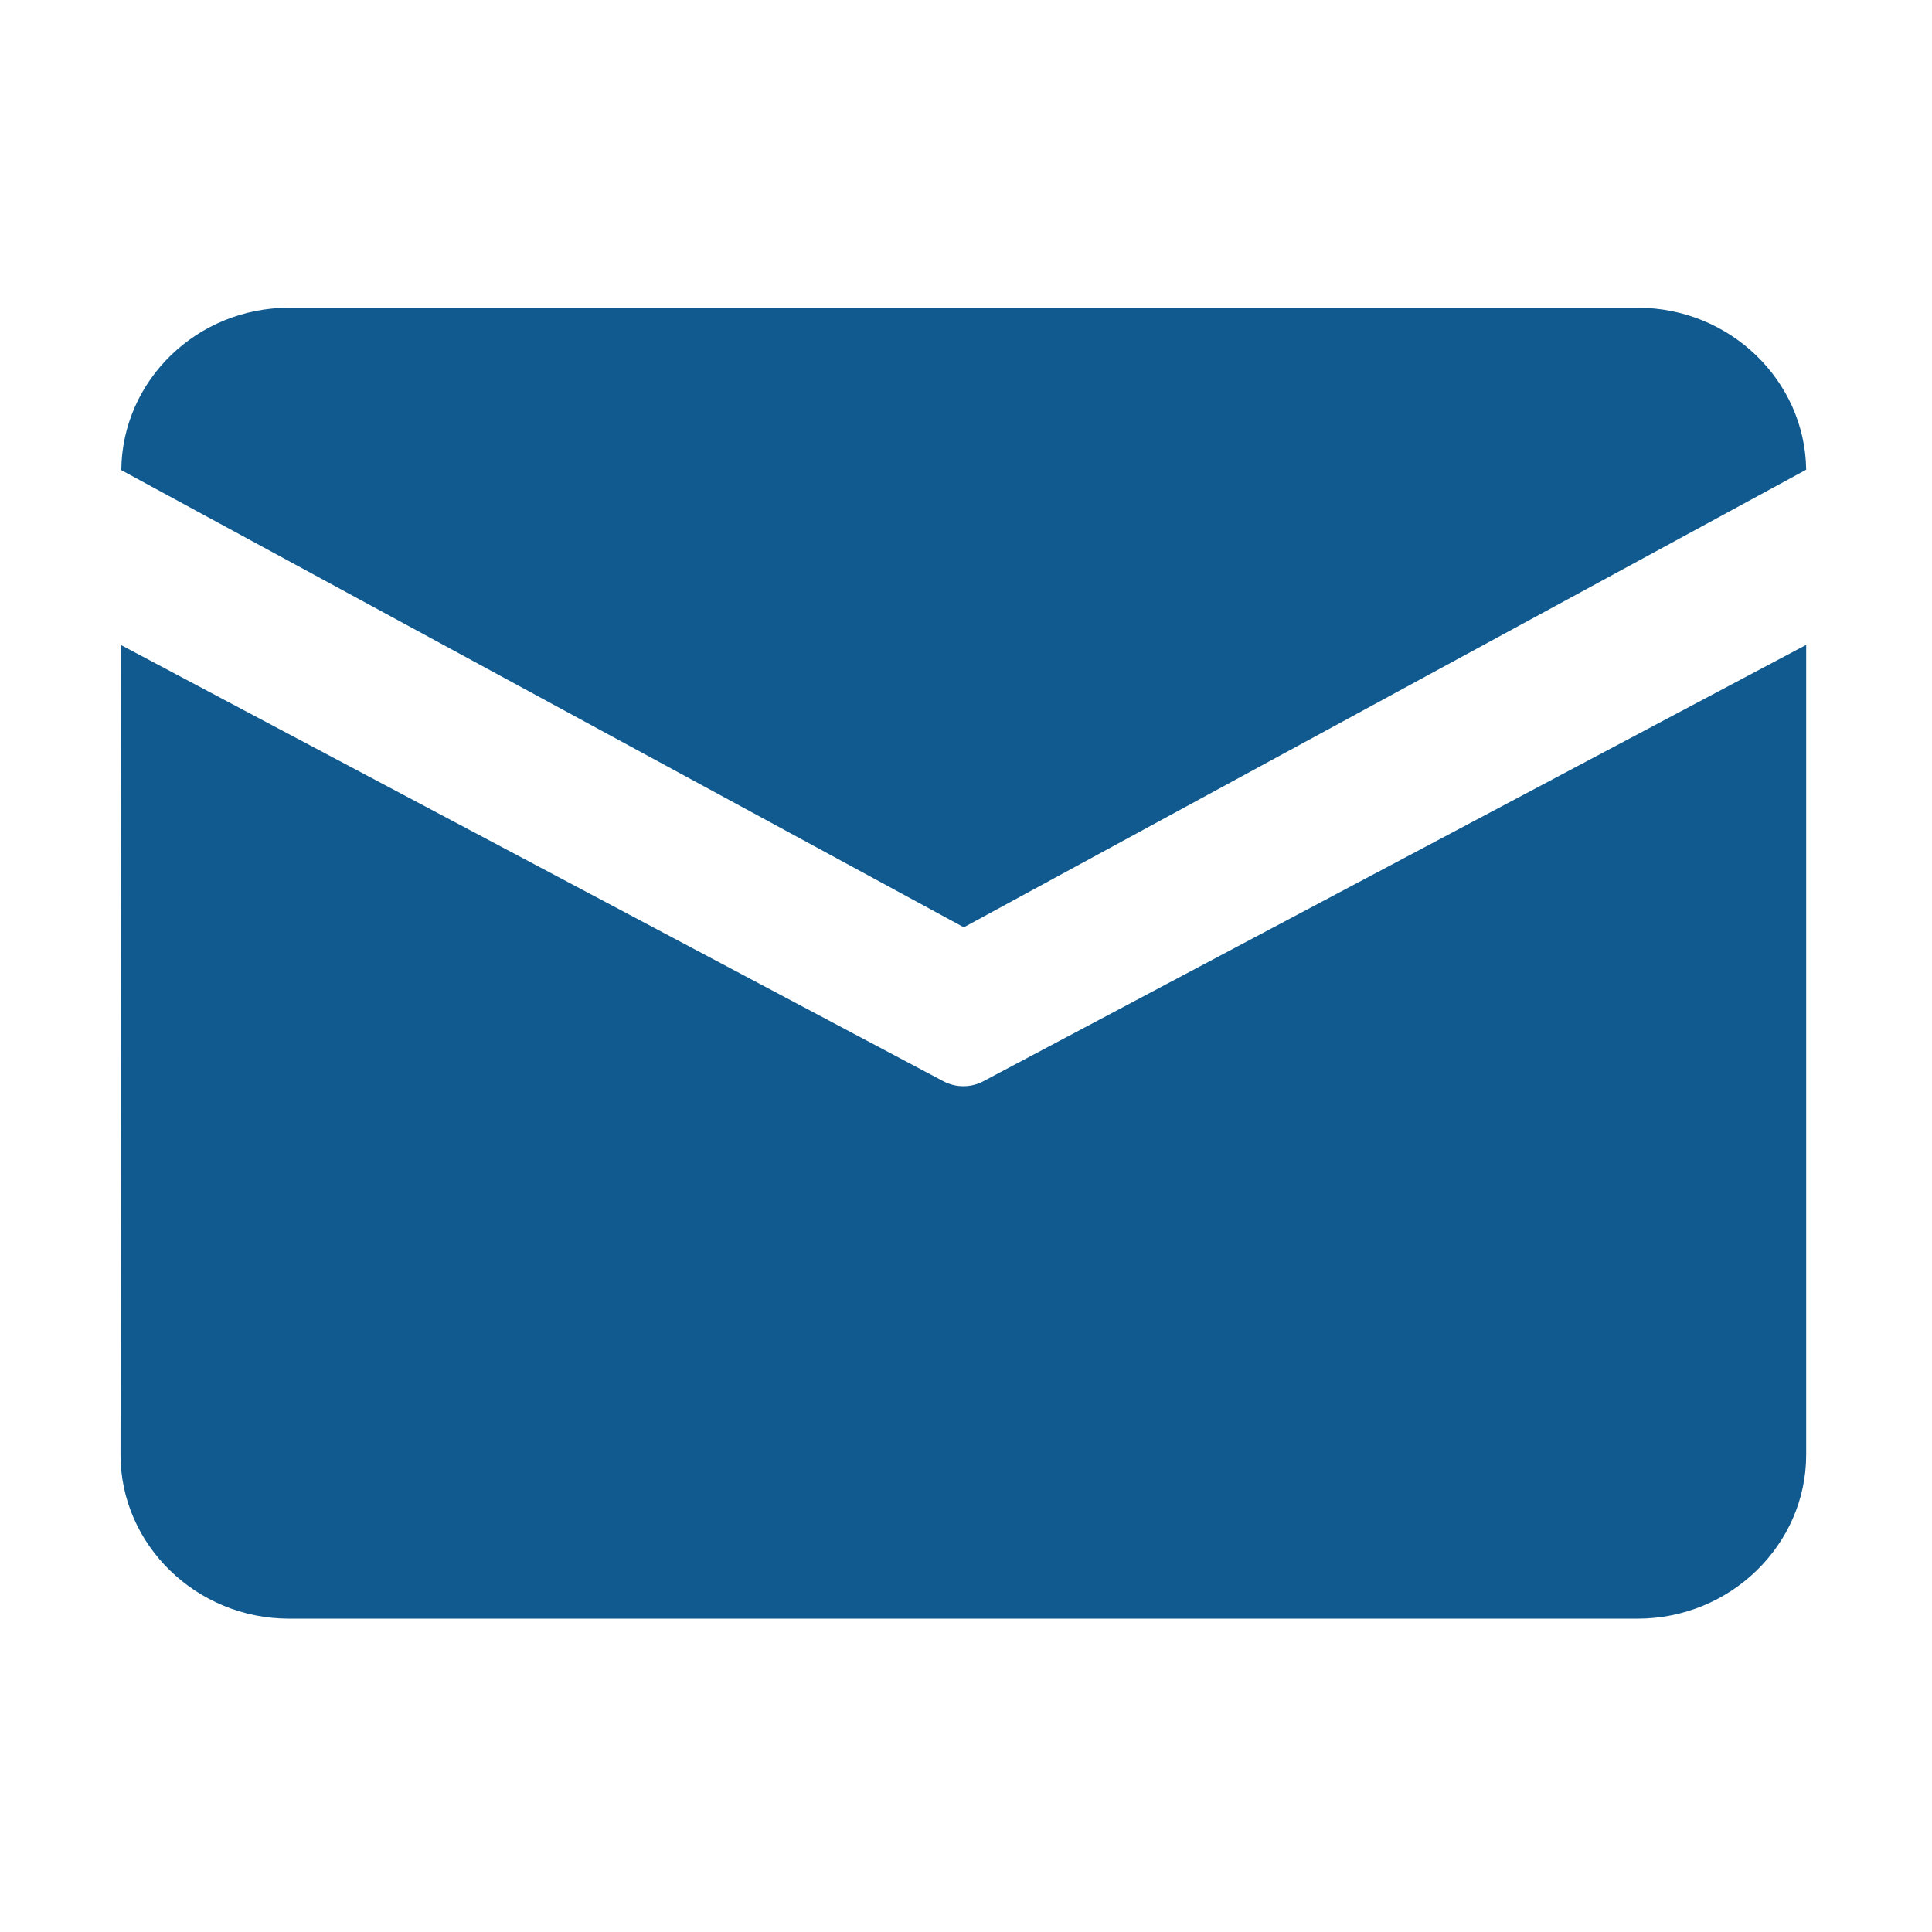 <svg width="32" height="32" viewBox="0 0 32 32" fill="none" xmlns="http://www.w3.org/2000/svg">
<path d="M4.788 5.097H27.124C28.649 5.097 29.897 6.3 29.916 7.78L15.964 15.359L2.009 7.787C2.022 6.303 3.259 5.097 4.788 5.097ZM2.009 10.687L1.996 24.095C1.996 25.588 3.253 26.81 4.788 26.81H27.124C28.659 26.81 29.916 25.588 29.916 24.095V10.681L16.29 17.907C16.082 18.019 15.83 18.019 15.622 17.907L2.009 10.687Z" fill="#105A8F"/>
</svg>
